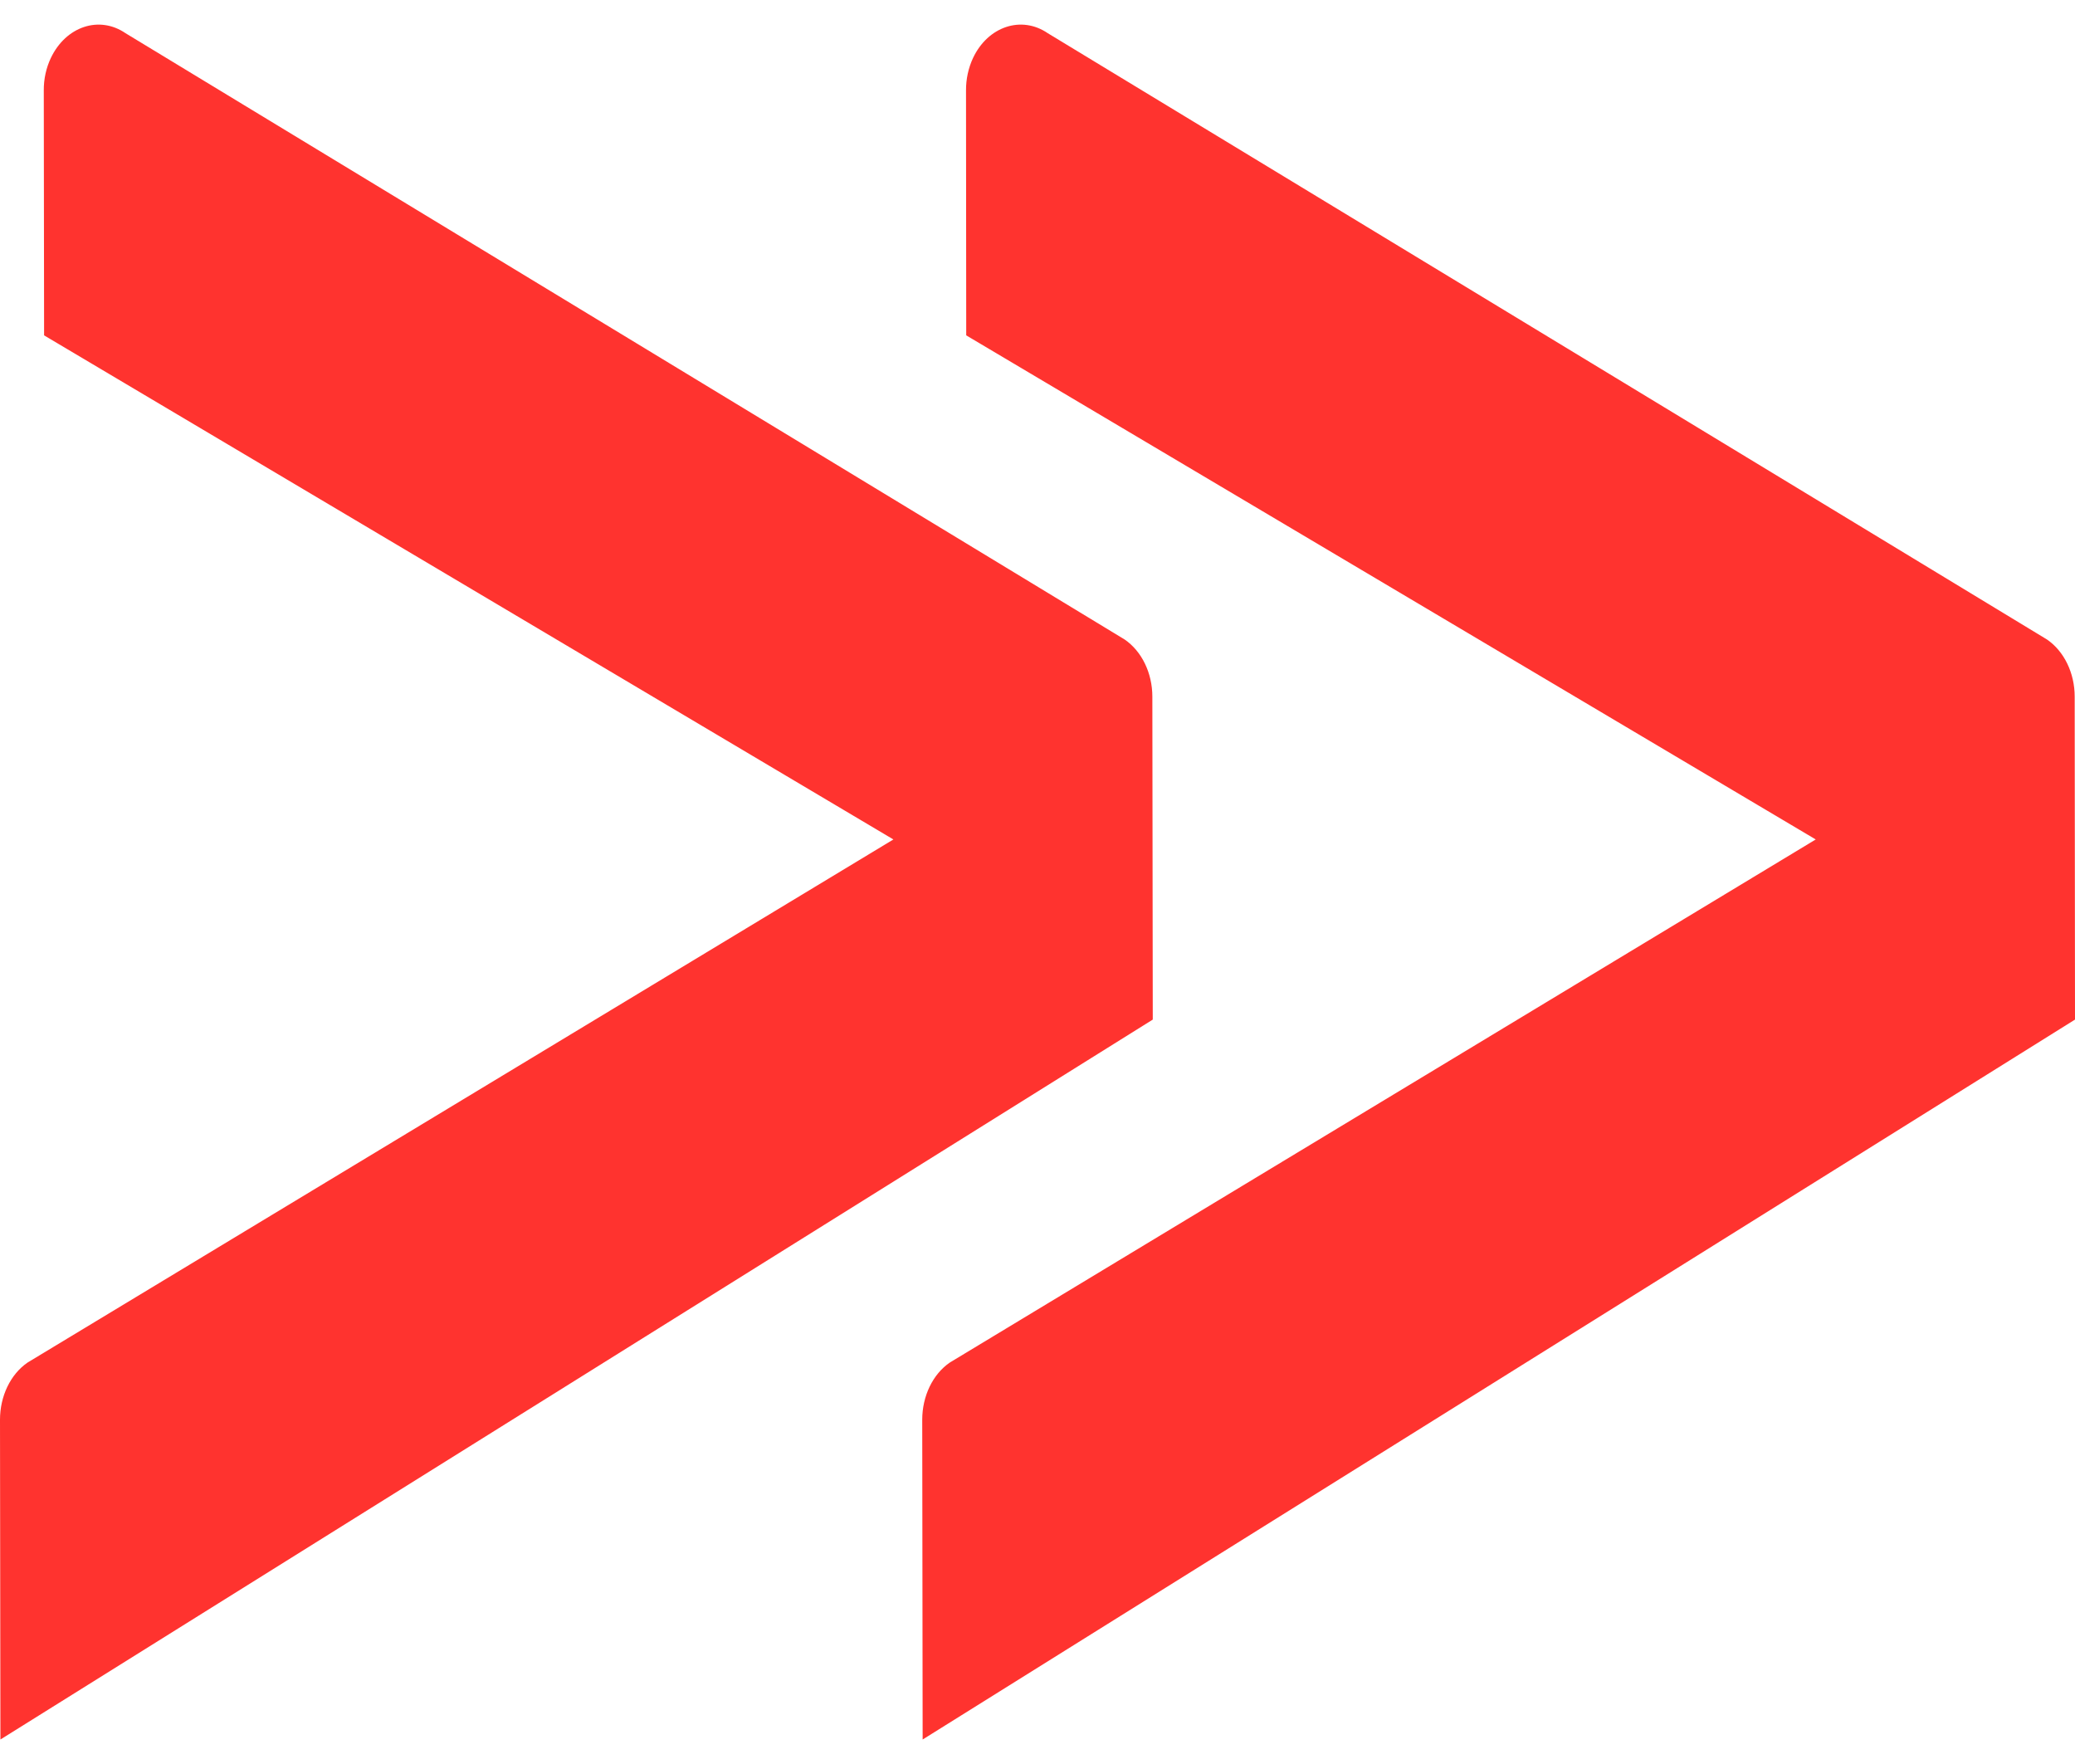 <svg width="20" height="17" viewBox="0 0 20 17" fill="none" xmlns="http://www.w3.org/2000/svg">
<path d="M19.997 6.714C19.997 6.486 19.895 6.276 19.73 6.163L10.099 0.32C9.846 0.147 9.523 0.254 9.379 0.558C9.334 0.654 9.31 0.763 9.311 0.873L9.313 3.232L17.501 8.09L9.155 13.131C8.99 13.244 8.889 13.455 8.889 13.682L8.893 16.764L20 9.826V9.796L19.997 6.714Z" fill="#FF332F"/>
<path d="M11.107 6.714C11.107 6.486 11.005 6.276 10.84 6.163L1.21 0.32C0.957 0.147 0.635 0.254 0.49 0.559C0.445 0.654 0.421 0.762 0.422 0.872L0.425 3.232L8.611 8.09L0.266 13.131C0.101 13.244 -0 13.455 7.26967e-07 13.682L0.004 16.764L11.111 9.826V9.796L11.107 6.714Z" fill="#FF332F"/>
</svg>
